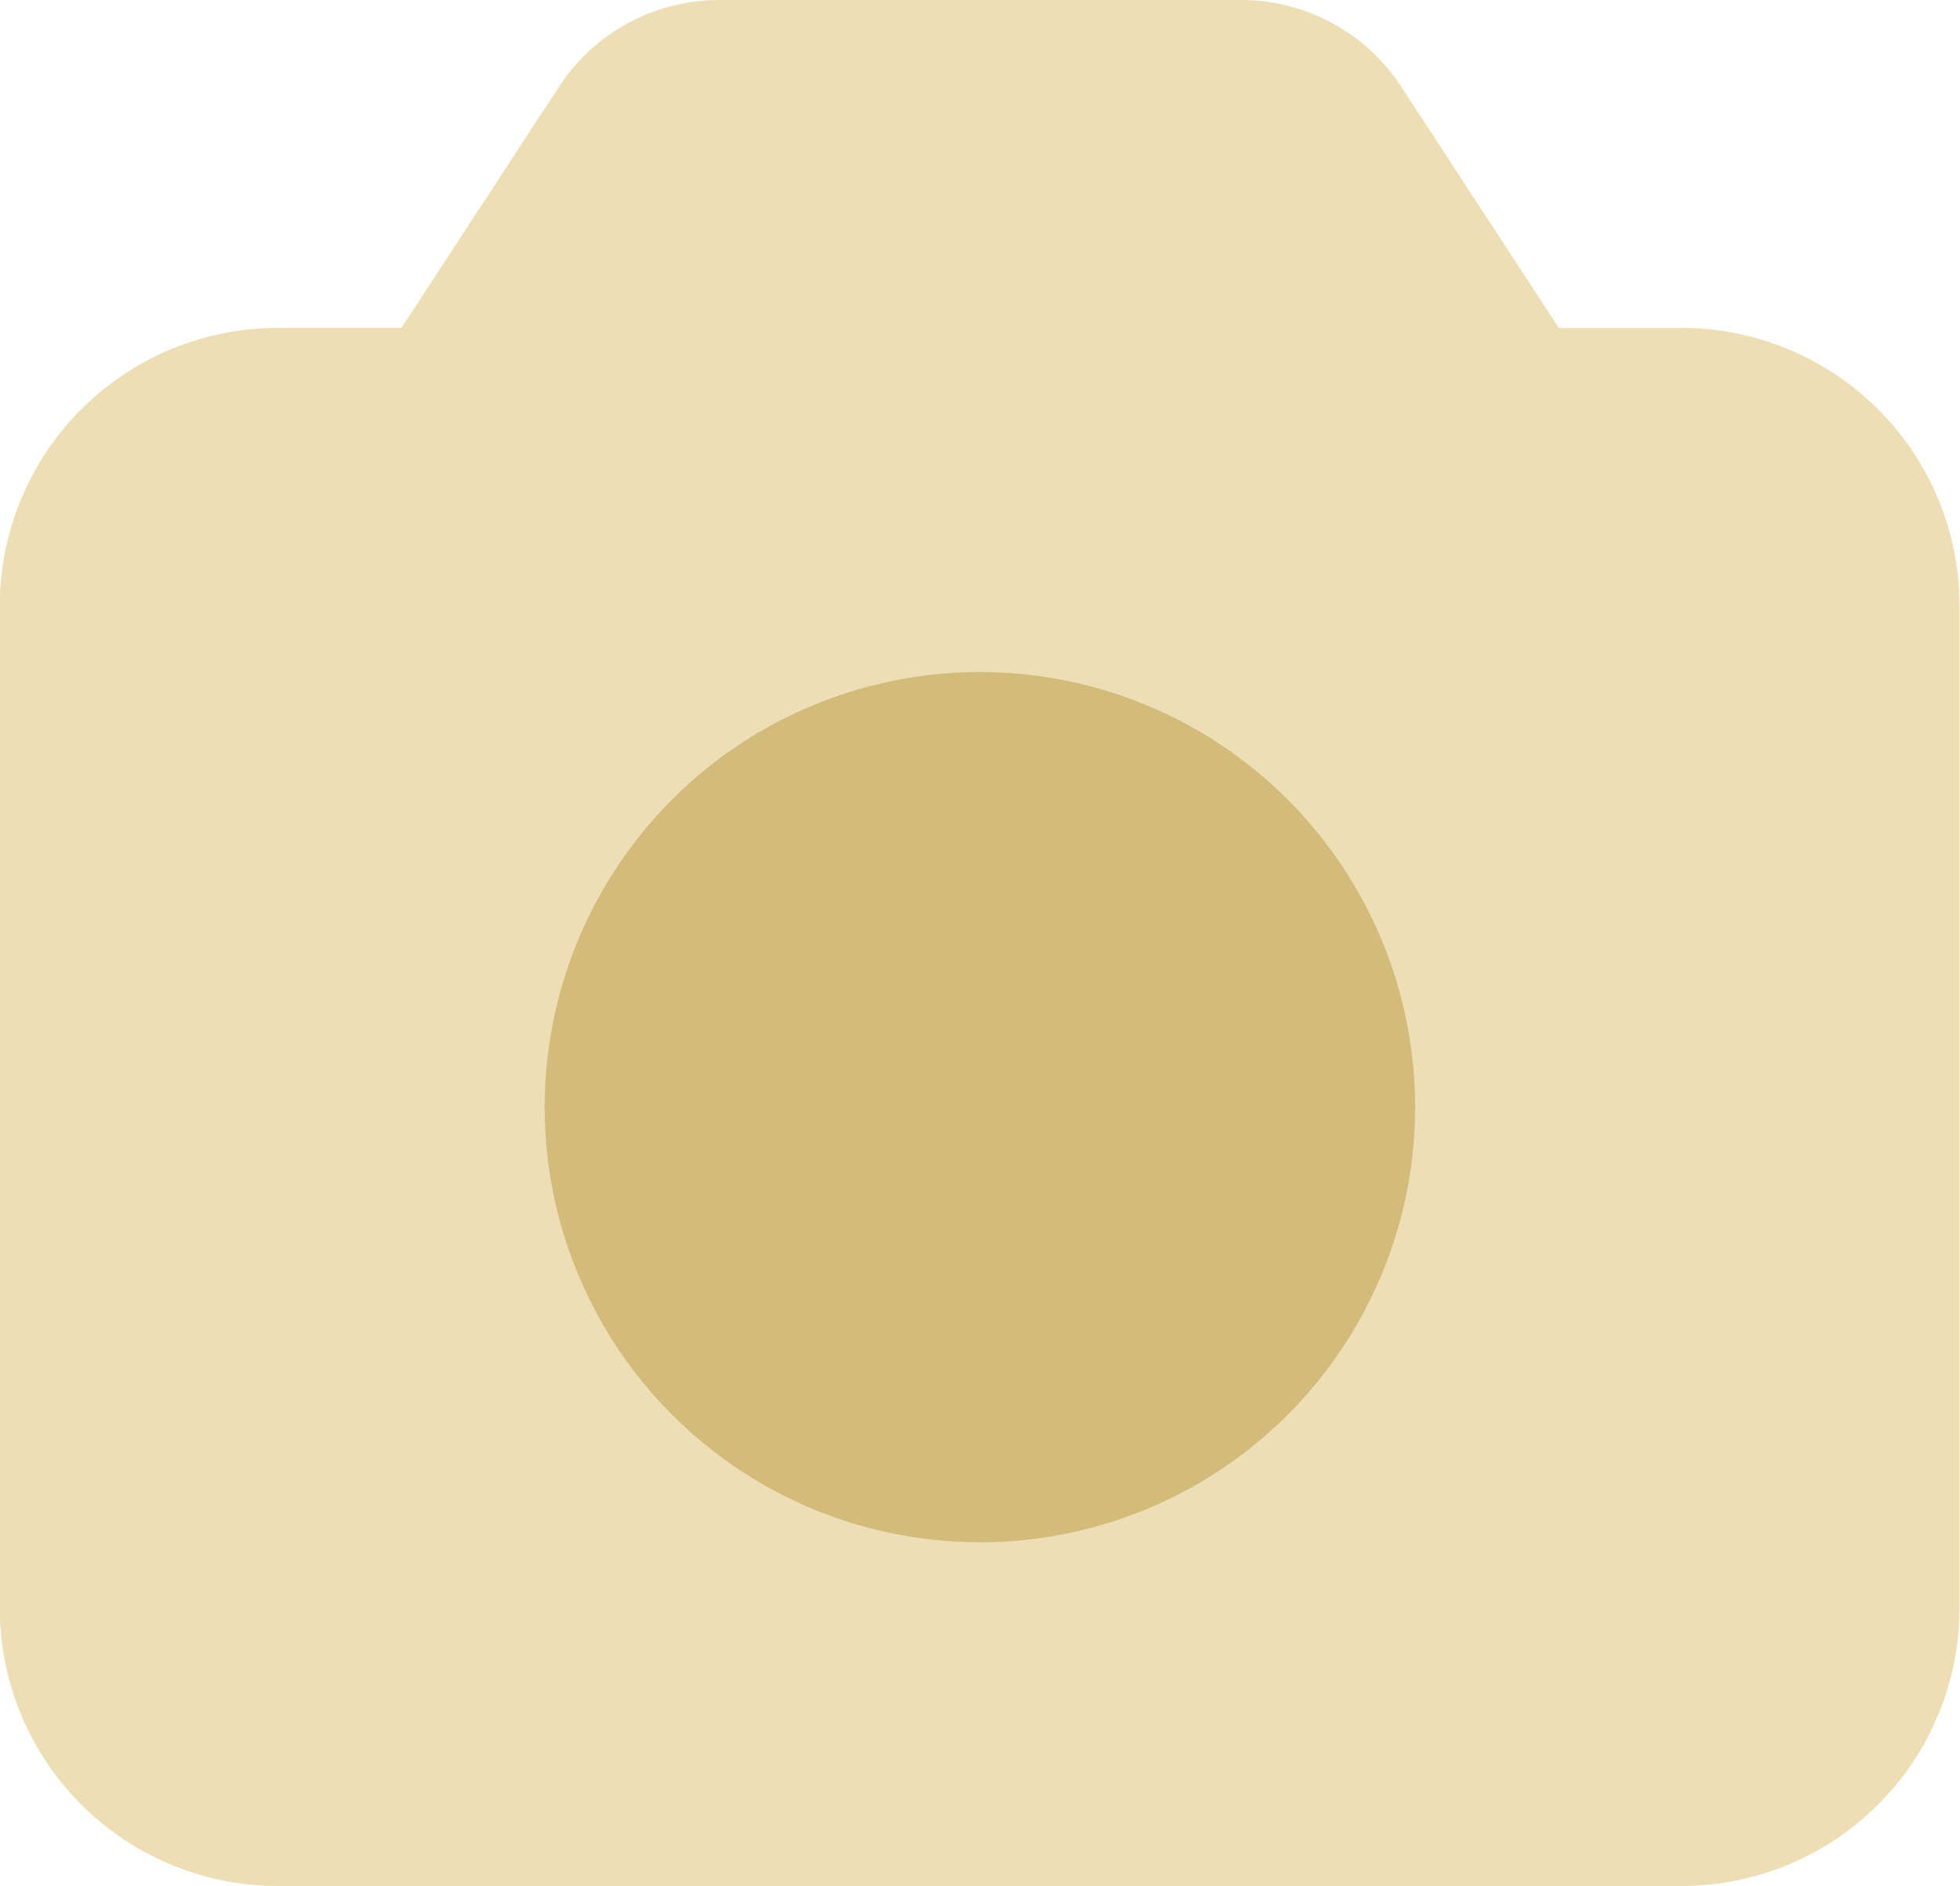<svg xmlns="http://www.w3.org/2000/svg" width="17.87" height="17.199" viewBox="0 0 17.87 17.199">
    <g data-name="galeri inactive_purple" transform="translate(-1001.065 -218.87)">
        <path data-name="Path 10" d="M1016.4 221.861h-1.122l-1.437-2.2a1.744 1.744 0 0 0-1.46-.791h-4.759a1.744 1.744 0 0 0-1.46.79l-1.437 2.2h-1.125a2.535 2.535 0 0 0-2.537 2.533v9.141a2.535 2.535 0 0 0 2.534 2.534h12.8a2.535 2.535 0 0 0 2.534-2.534v-9.141a2.535 2.535 0 0 0-2.537-2.533z" style="fill:#eddeb6"/>
        <circle data-name="Ellipse 1" cx="3.968" cy="3.968" r="3.968" transform="translate(1006.031 224.998)" style="fill:#d3bb7c"/>
        <path data-name="Line 2" transform="translate(1009.999 221.866)" style="fill:#ddb2b3" d="M0 0h5.277"/>
    </g>
</svg>
